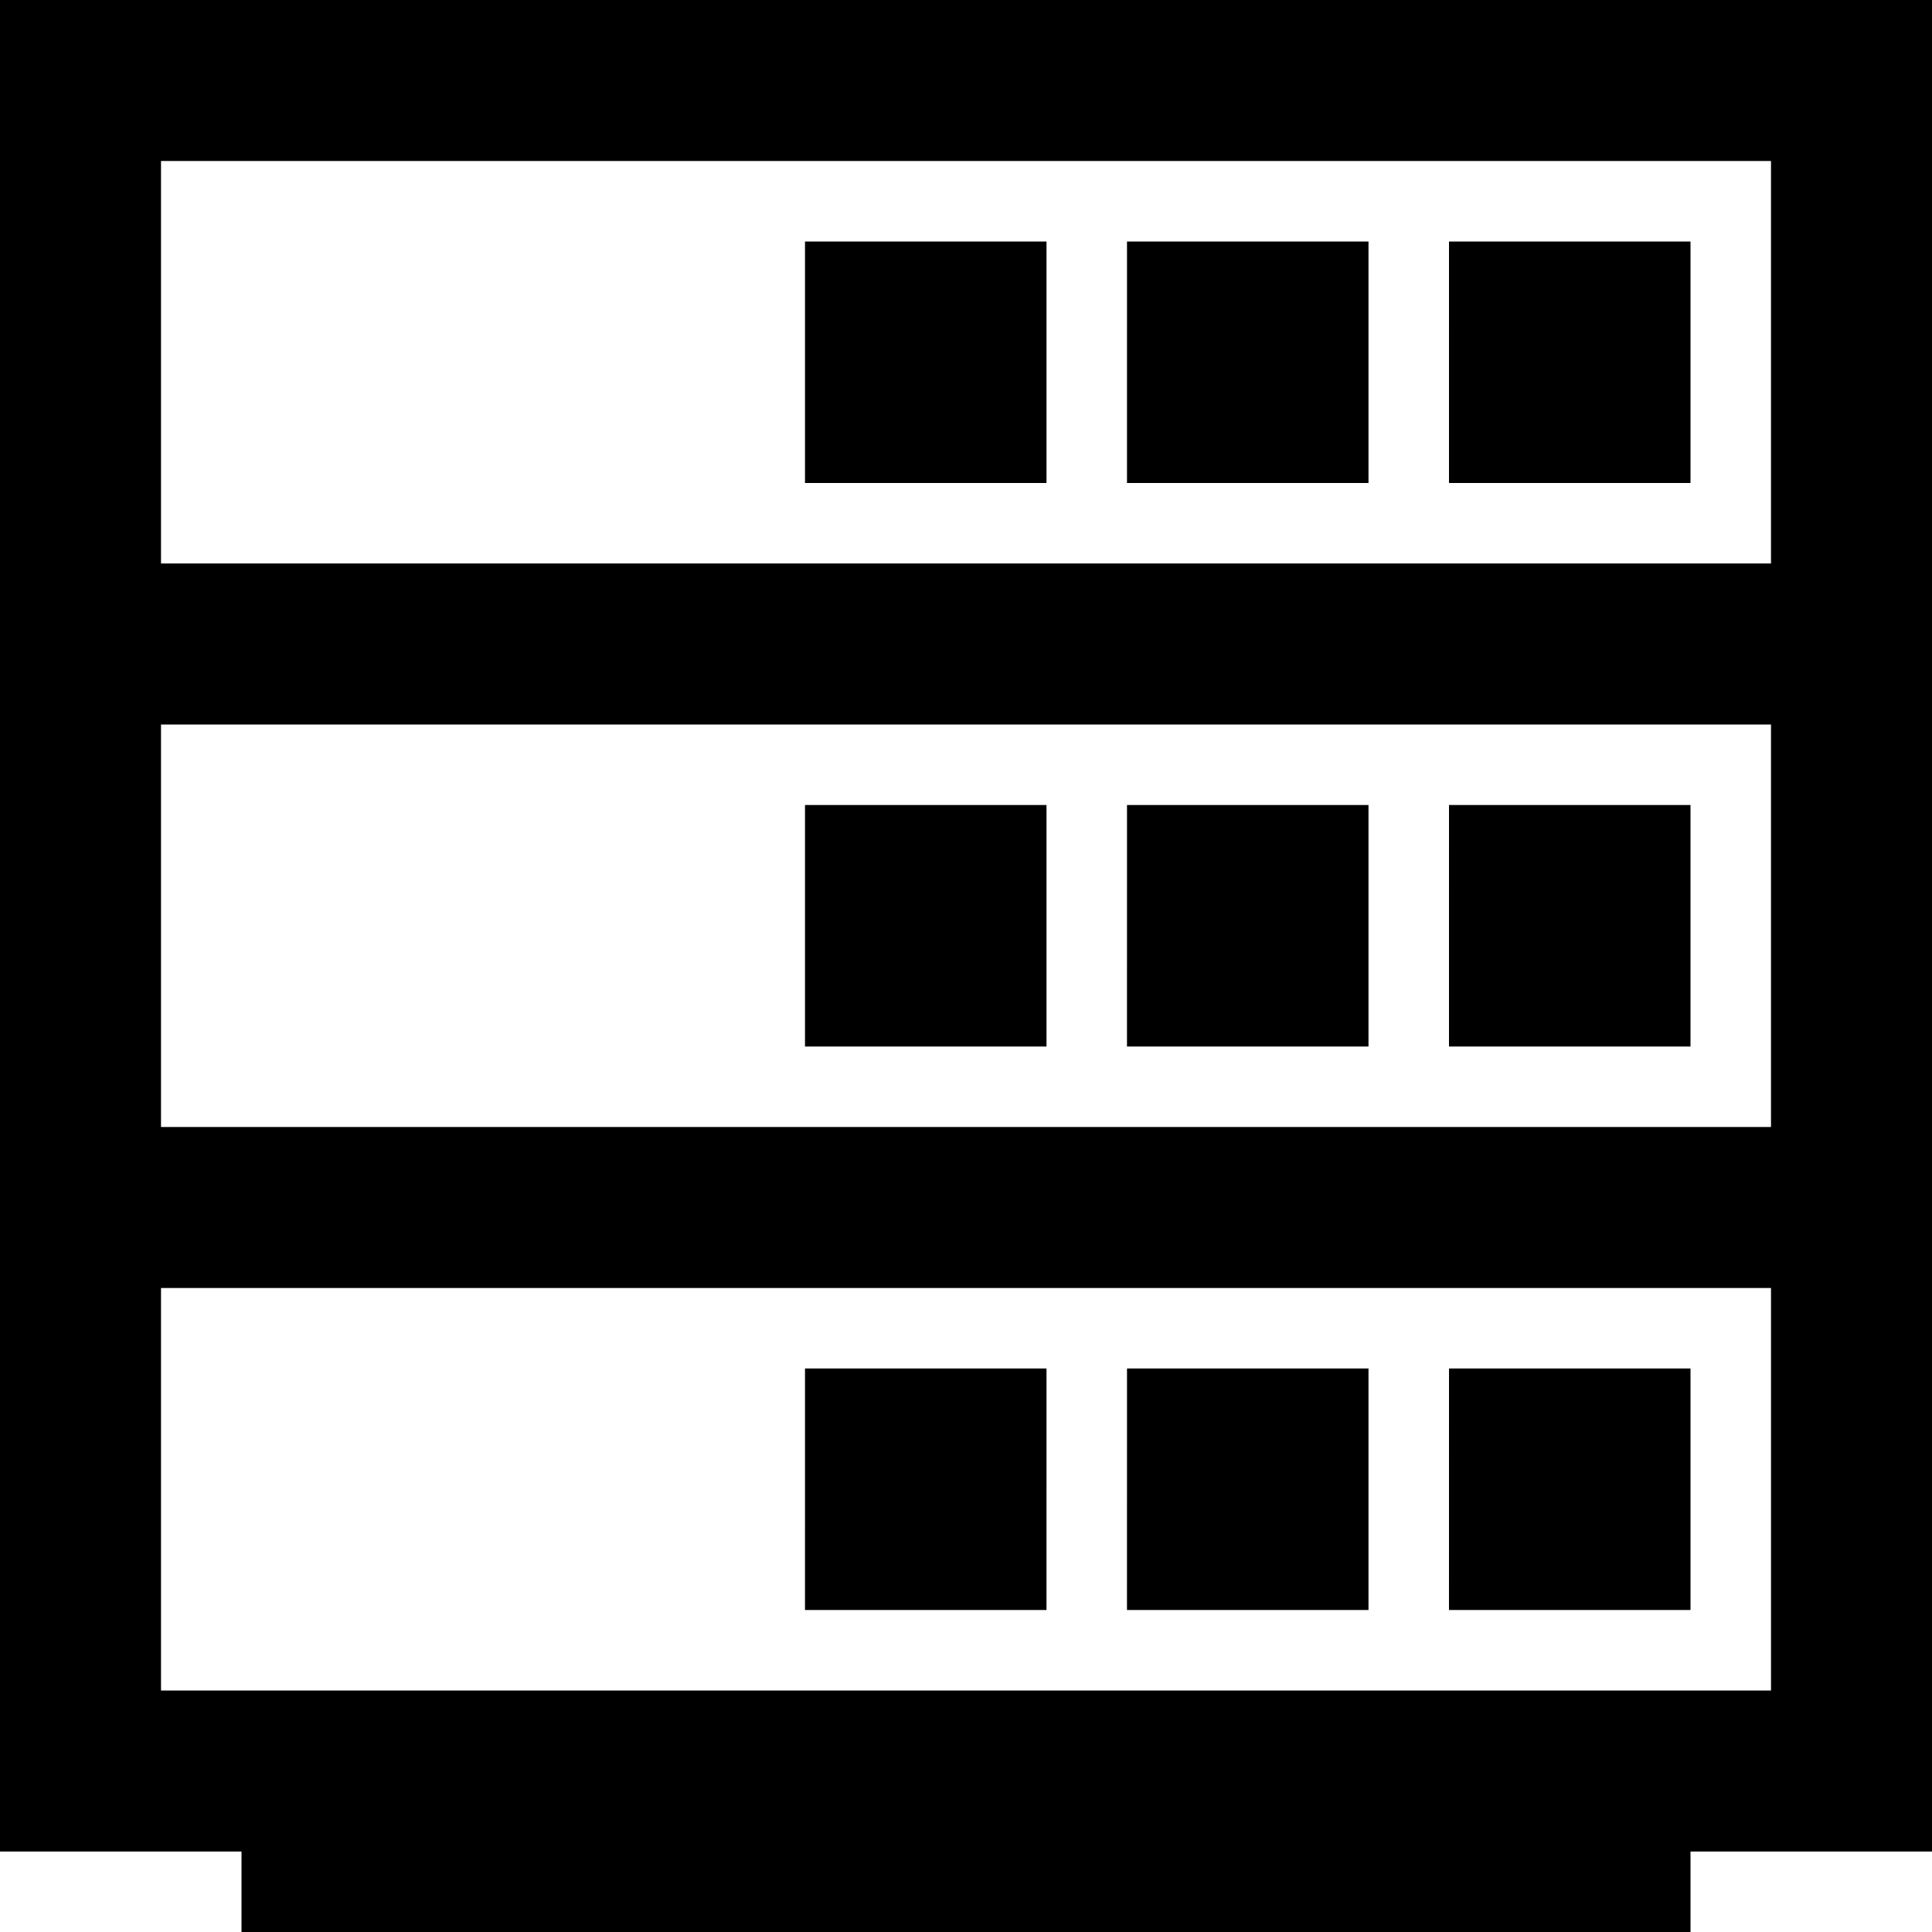 <?xml version="1.0" encoding="UTF-8" standalone="no"?>
<!-- Uploaded to: SVG Repo, www.svgrepo.com, Generator: SVG Repo Mixer Tools -->

<svg
   width="80"
   height="80"
   viewBox="0 0 2.4 2.4"
   version="1.1"
   id="svg535"
   sodipodi:docname="hardware.svg"
   inkscape:version="1.1.2 (b8e25be8, 2022-02-05)"
   xmlns:inkscape="http://www.inkscape.org/namespaces/inkscape"
   xmlns:sodipodi="http://sodipodi.sourceforge.net/DTD/sodipodi-0.dtd"
   xmlns="http://www.w3.org/2000/svg"
   xmlns:svg="http://www.w3.org/2000/svg">
  <defs
     id="defs539" />
  <sodipodi:namedview
     id="namedview537"
     pagecolor="#ffffff"
     bordercolor="#666666"
     borderopacity="1.0"
     inkscape:pageshadow="2"
     inkscape:pageopacity="0.0"
     inkscape:pagecheckerboard="0"
     showgrid="false"
     fit-margin-top="0"
     fit-margin-left="0"
     fit-margin-right="0"
     fit-margin-bottom="0"
     inkscape:zoom="1.1675"
     inkscape:cx="399.57173"
     inkscape:cy="400"
     inkscape:window-width="2240"
     inkscape:window-height="1118"
     inkscape:window-x="0"
     inkscape:window-y="25"
     inkscape:window-maximized="1"
     inkscape:current-layer="svg535" />
  <path
     fill="none"
     stroke="#000000"
     stroke-width="0.2"
     d="M 0.1,0.8 H 2.3 V 0.1 H 0.1 Z M 1.1,0.5 h 0.1 V 0.4 H 1.1 Z m 0.8,0 H 2 V 0.4 H 1.9 Z m -0.4,0 H 1.6 V 0.4 H 1.5 Z m -0.4,0.7 h 0.1 v -0.1 H 1.1 Z m 0.8,0 h 0.1 v -0.1 H 1.9 Z m -0.4,0 h 0.1 v -0.1 H 1.5 Z m -0.4,0.7 h 0.1 V 1.8 H 1.1 Z m 0.8,0 H 2 V 1.8 H 1.9 Z m -0.4,0 H 1.6 V 1.8 H 1.5 Z M 0.1,1.5 H 2.3 V 0.8 H 0.1 Z m 0,0.7 h 2.2 v -0.7 H 0.1 Z M 2.1,2.3 H 0.3"
     id="path533" />
</svg>
